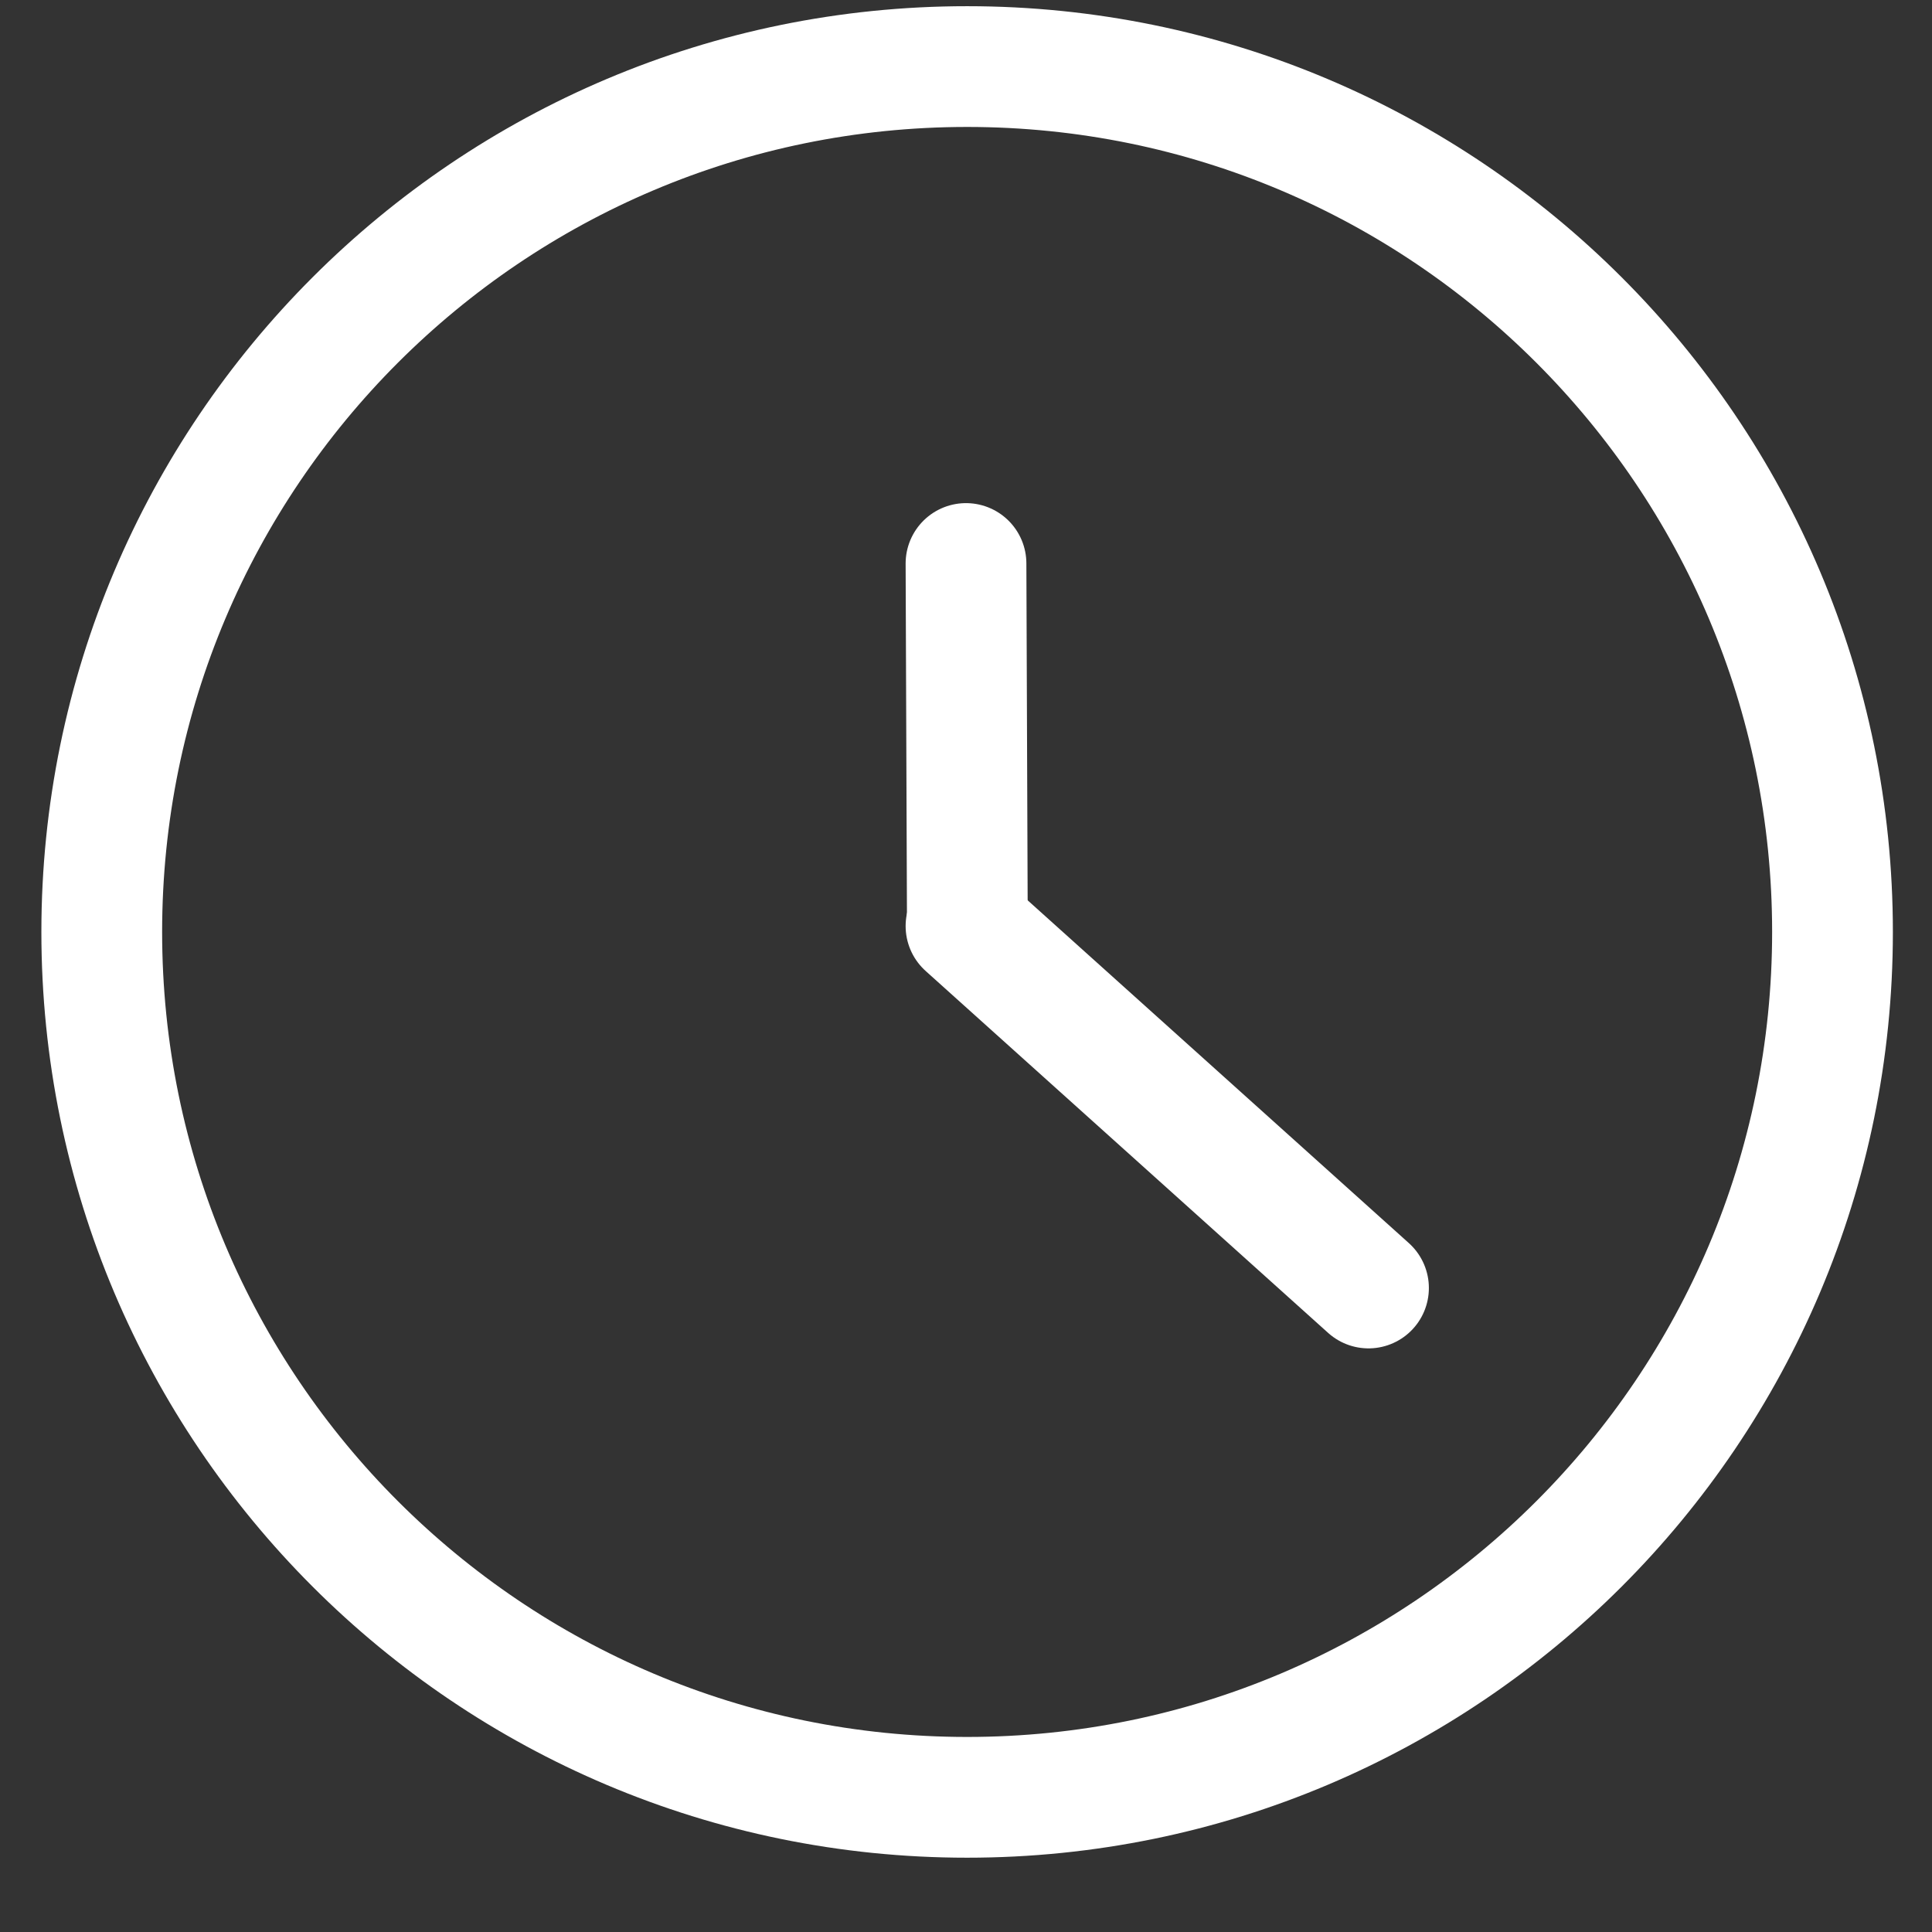  <svg width="24" height="24" viewBox="0 0 24 24" fill="none" xmlns="http://www.w3.org/2000/svg">
                <rect x="0" y="0" width="24" height="24" fill="#333333" stroke="none"/>
                <path d="M22.764 11.577C22.764 17.514 17.951 22.327 12.014 22.327C6.077 22.327 1.264 17.514 1.264 11.577C1.264 5.64 6.077 0.827 12.014 0.827C17.951 0.827 22.764 5.64 22.764 11.577Z" stroke="white" stroke-width="1.5"/>
                <path d="M12 7L12.017 11.5" stroke="white" stroke-width="1.5" stroke-linecap="round"/>
                <path d="M17 16L12 11.504" stroke="white" stroke-width="1.5" stroke-linecap="round"/>
                </svg>